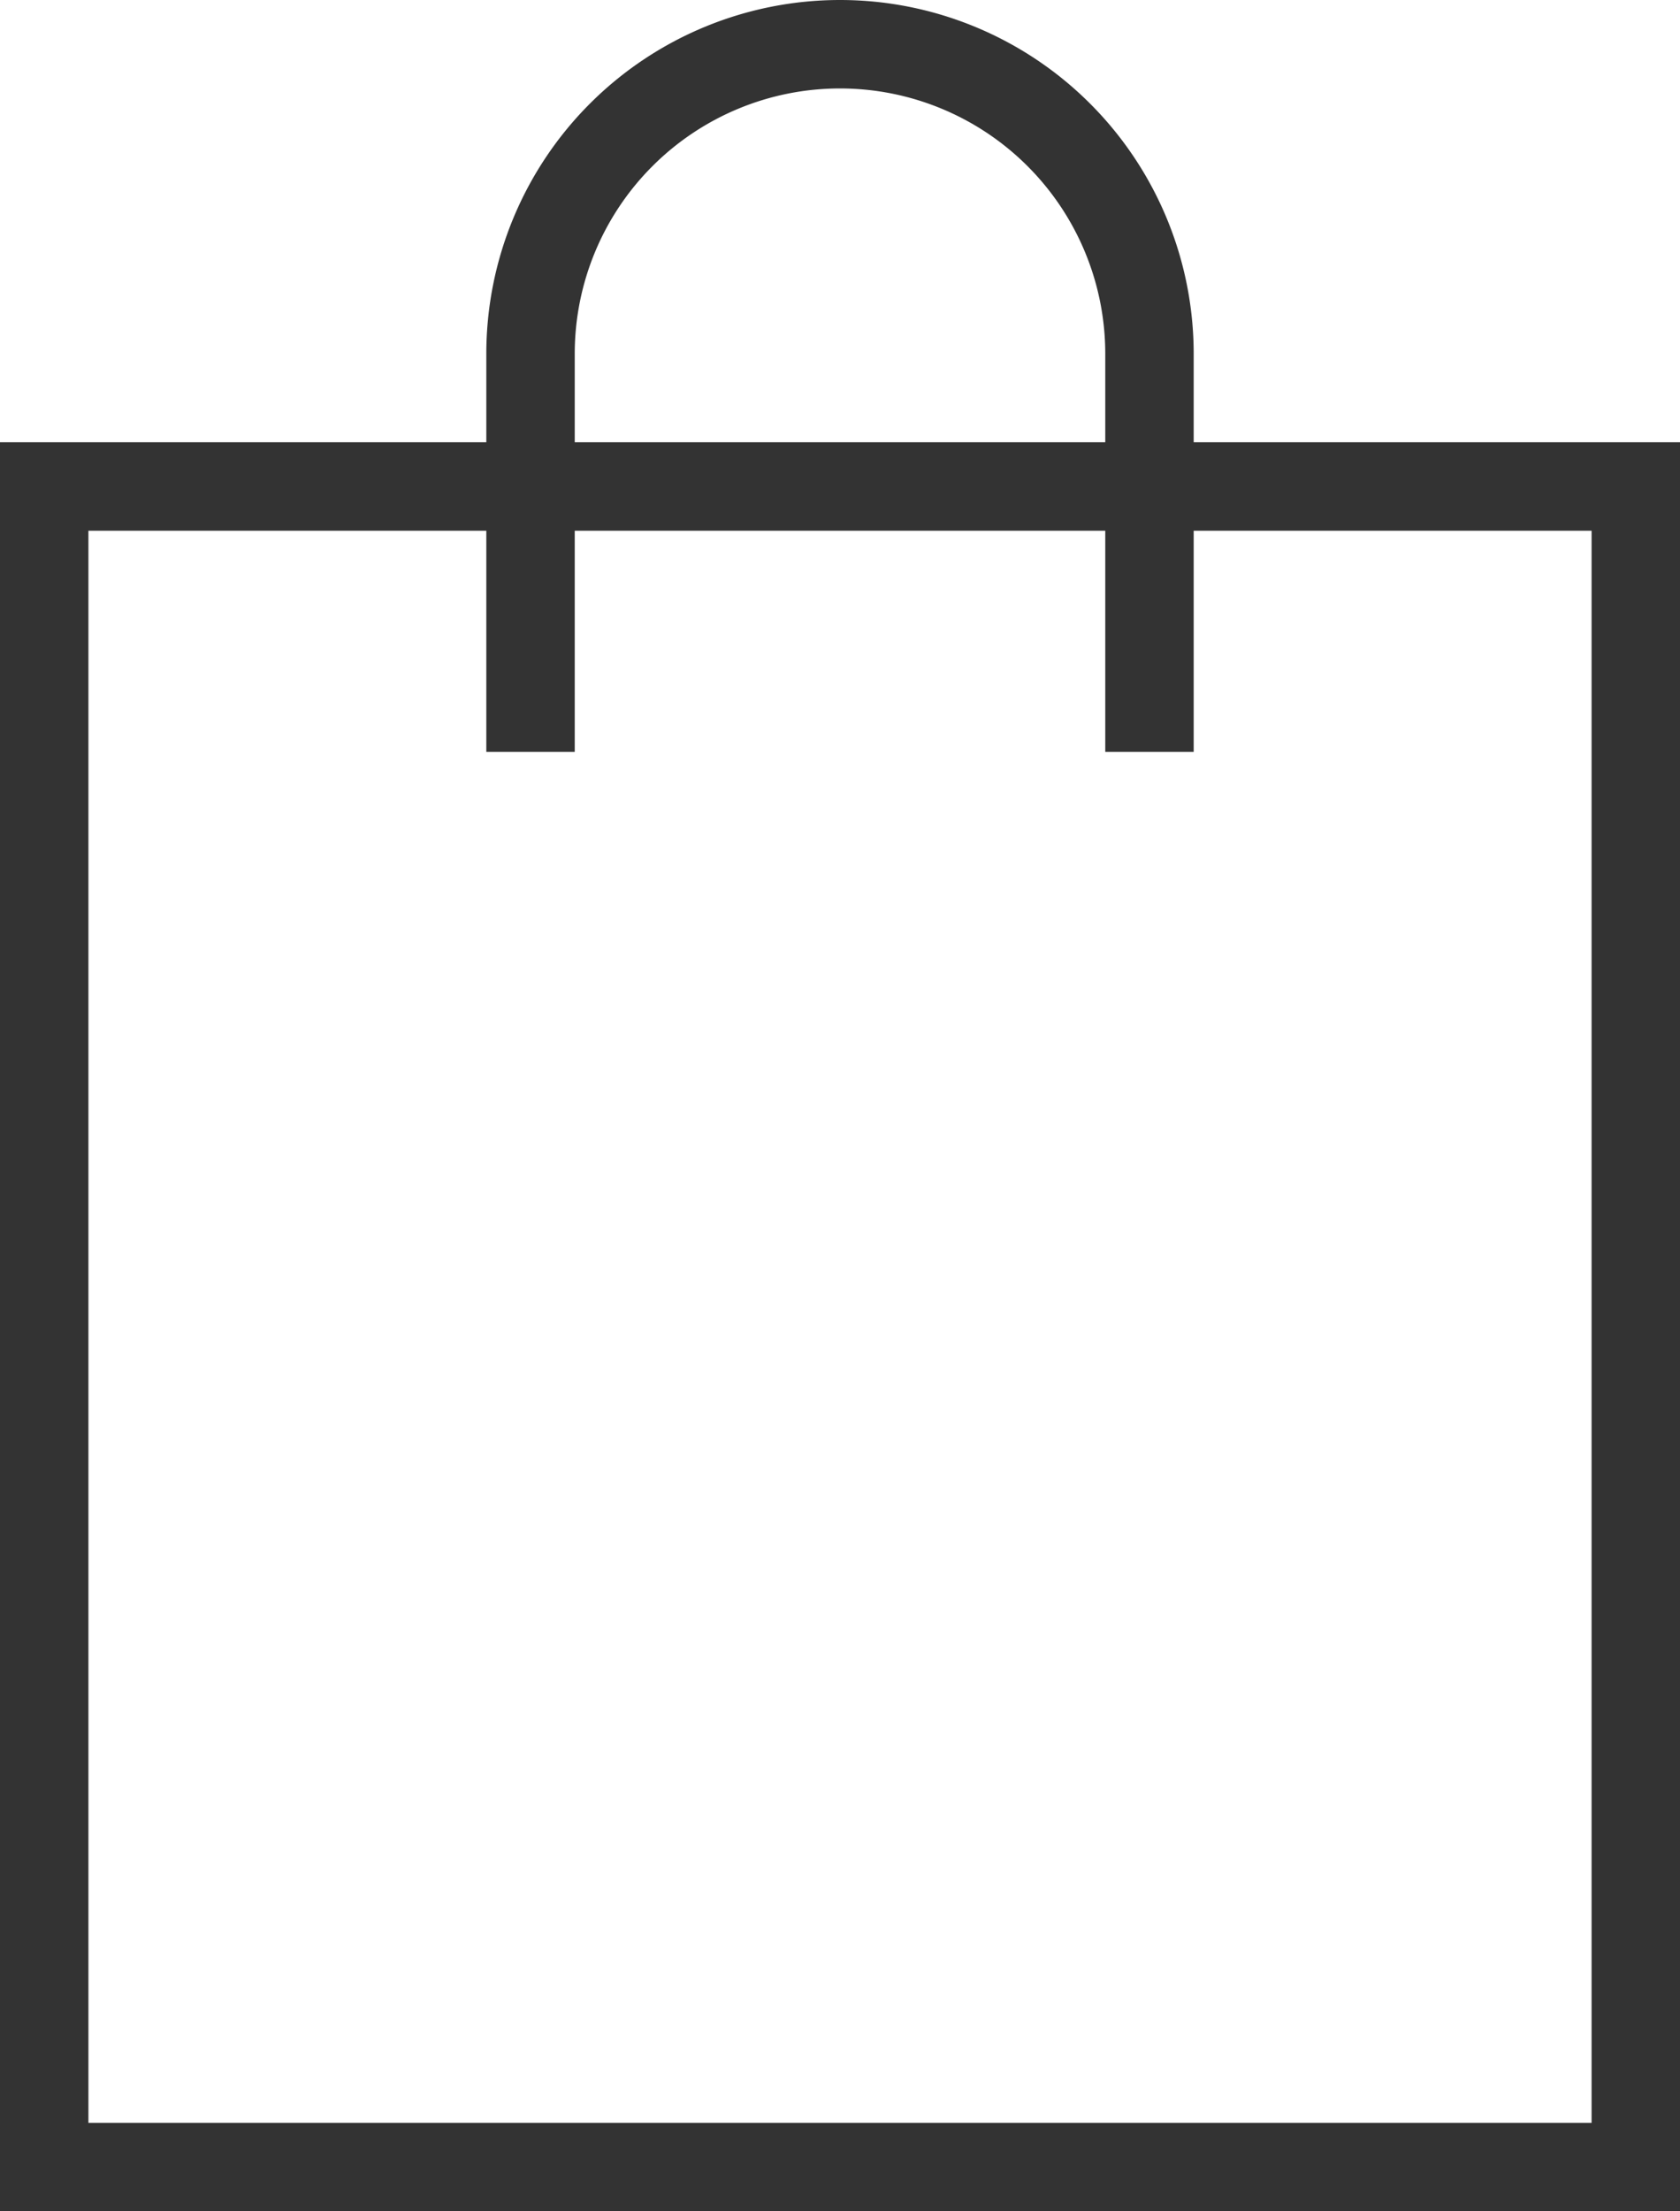 <svg xmlns="http://www.w3.org/2000/svg" viewBox="0 0 38 50" width="38" height="50"><defs><style>.cls-1{fill:none;stroke:#333;stroke-miterlimit:10;stroke-width:2px;}</style></defs><title>Asset 1</title><g id="Layer_2" data-name="Layer 2"><g id="Isolation_Mode" data-name="Isolation Mode"><rect class="cls-1" x="1" y="11" width="36" height="38"/><path class="cls-1" d="M12,17V8A7,7,0,0,1,26,8v9"/></g></g></svg>
